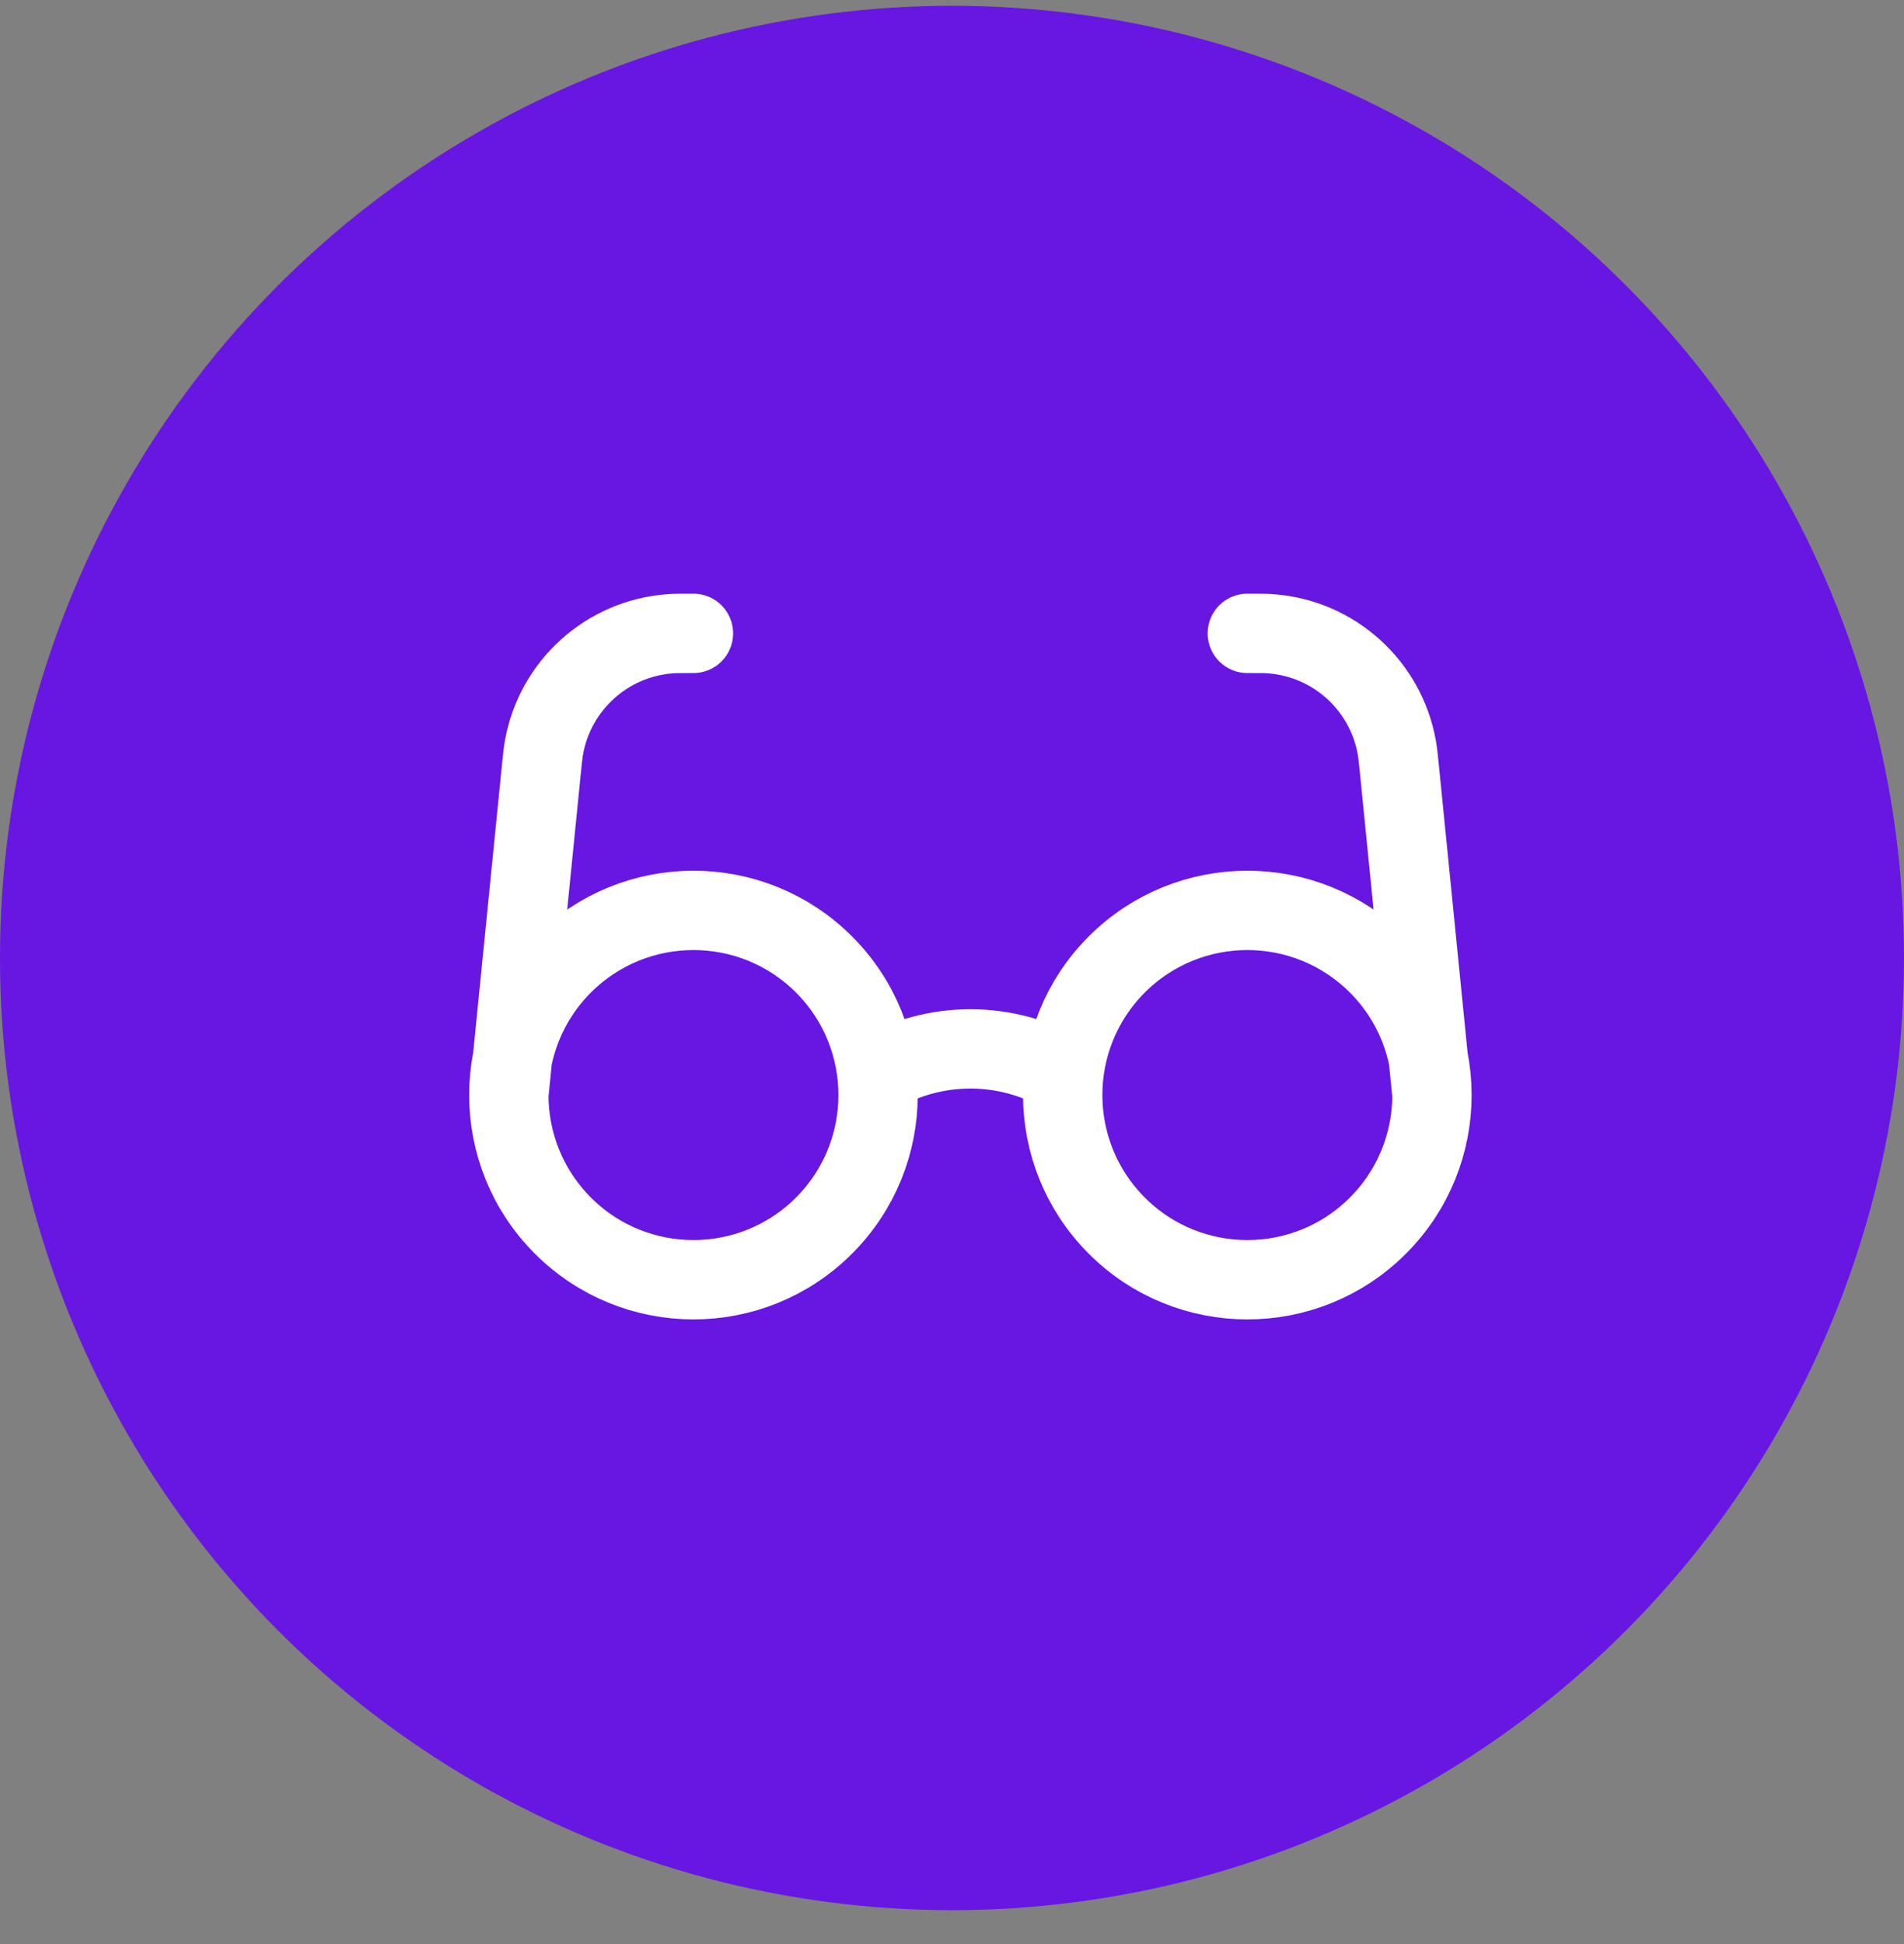<svg width="48" height="49" viewBox="0 0 48 49" fill="none" xmlns="http://www.w3.org/2000/svg">
<rect x="0" y="0" width="48" height="49" fill="#808080" stroke="none"/>
<circle cx="24" cy="24.146" r="24" fill="#6816E2"/>
<path d="M22.136 27.059C23.572 26.23 25.355 26.23 26.791 27.059M12.827 27.601L13.643 19.438C13.675 19.128 13.69 18.974 13.714 18.841C13.993 17.276 15.296 16.097 16.881 15.975C17.015 15.964 17.171 15.964 17.482 15.964M36.1 27.601L35.284 19.438C35.253 19.128 35.237 18.974 35.214 18.841C34.934 17.276 33.632 16.097 32.047 15.975C31.912 15.964 31.756 15.964 31.445 15.964M20.773 24.309C22.591 26.127 22.591 29.074 20.773 30.892C18.955 32.71 16.008 32.71 14.191 30.892C12.373 29.074 12.373 26.127 14.191 24.309C16.008 22.492 18.955 22.492 20.773 24.309ZM34.737 24.309C36.554 26.127 36.554 29.074 34.737 30.892C32.919 32.71 29.972 32.71 28.154 30.892C26.337 29.074 26.337 26.127 28.154 24.309C29.972 22.492 32.919 22.492 34.737 24.309Z" stroke="white" stroke-width="2" stroke-linecap="round" stroke-linejoin="round"/>
</svg>
